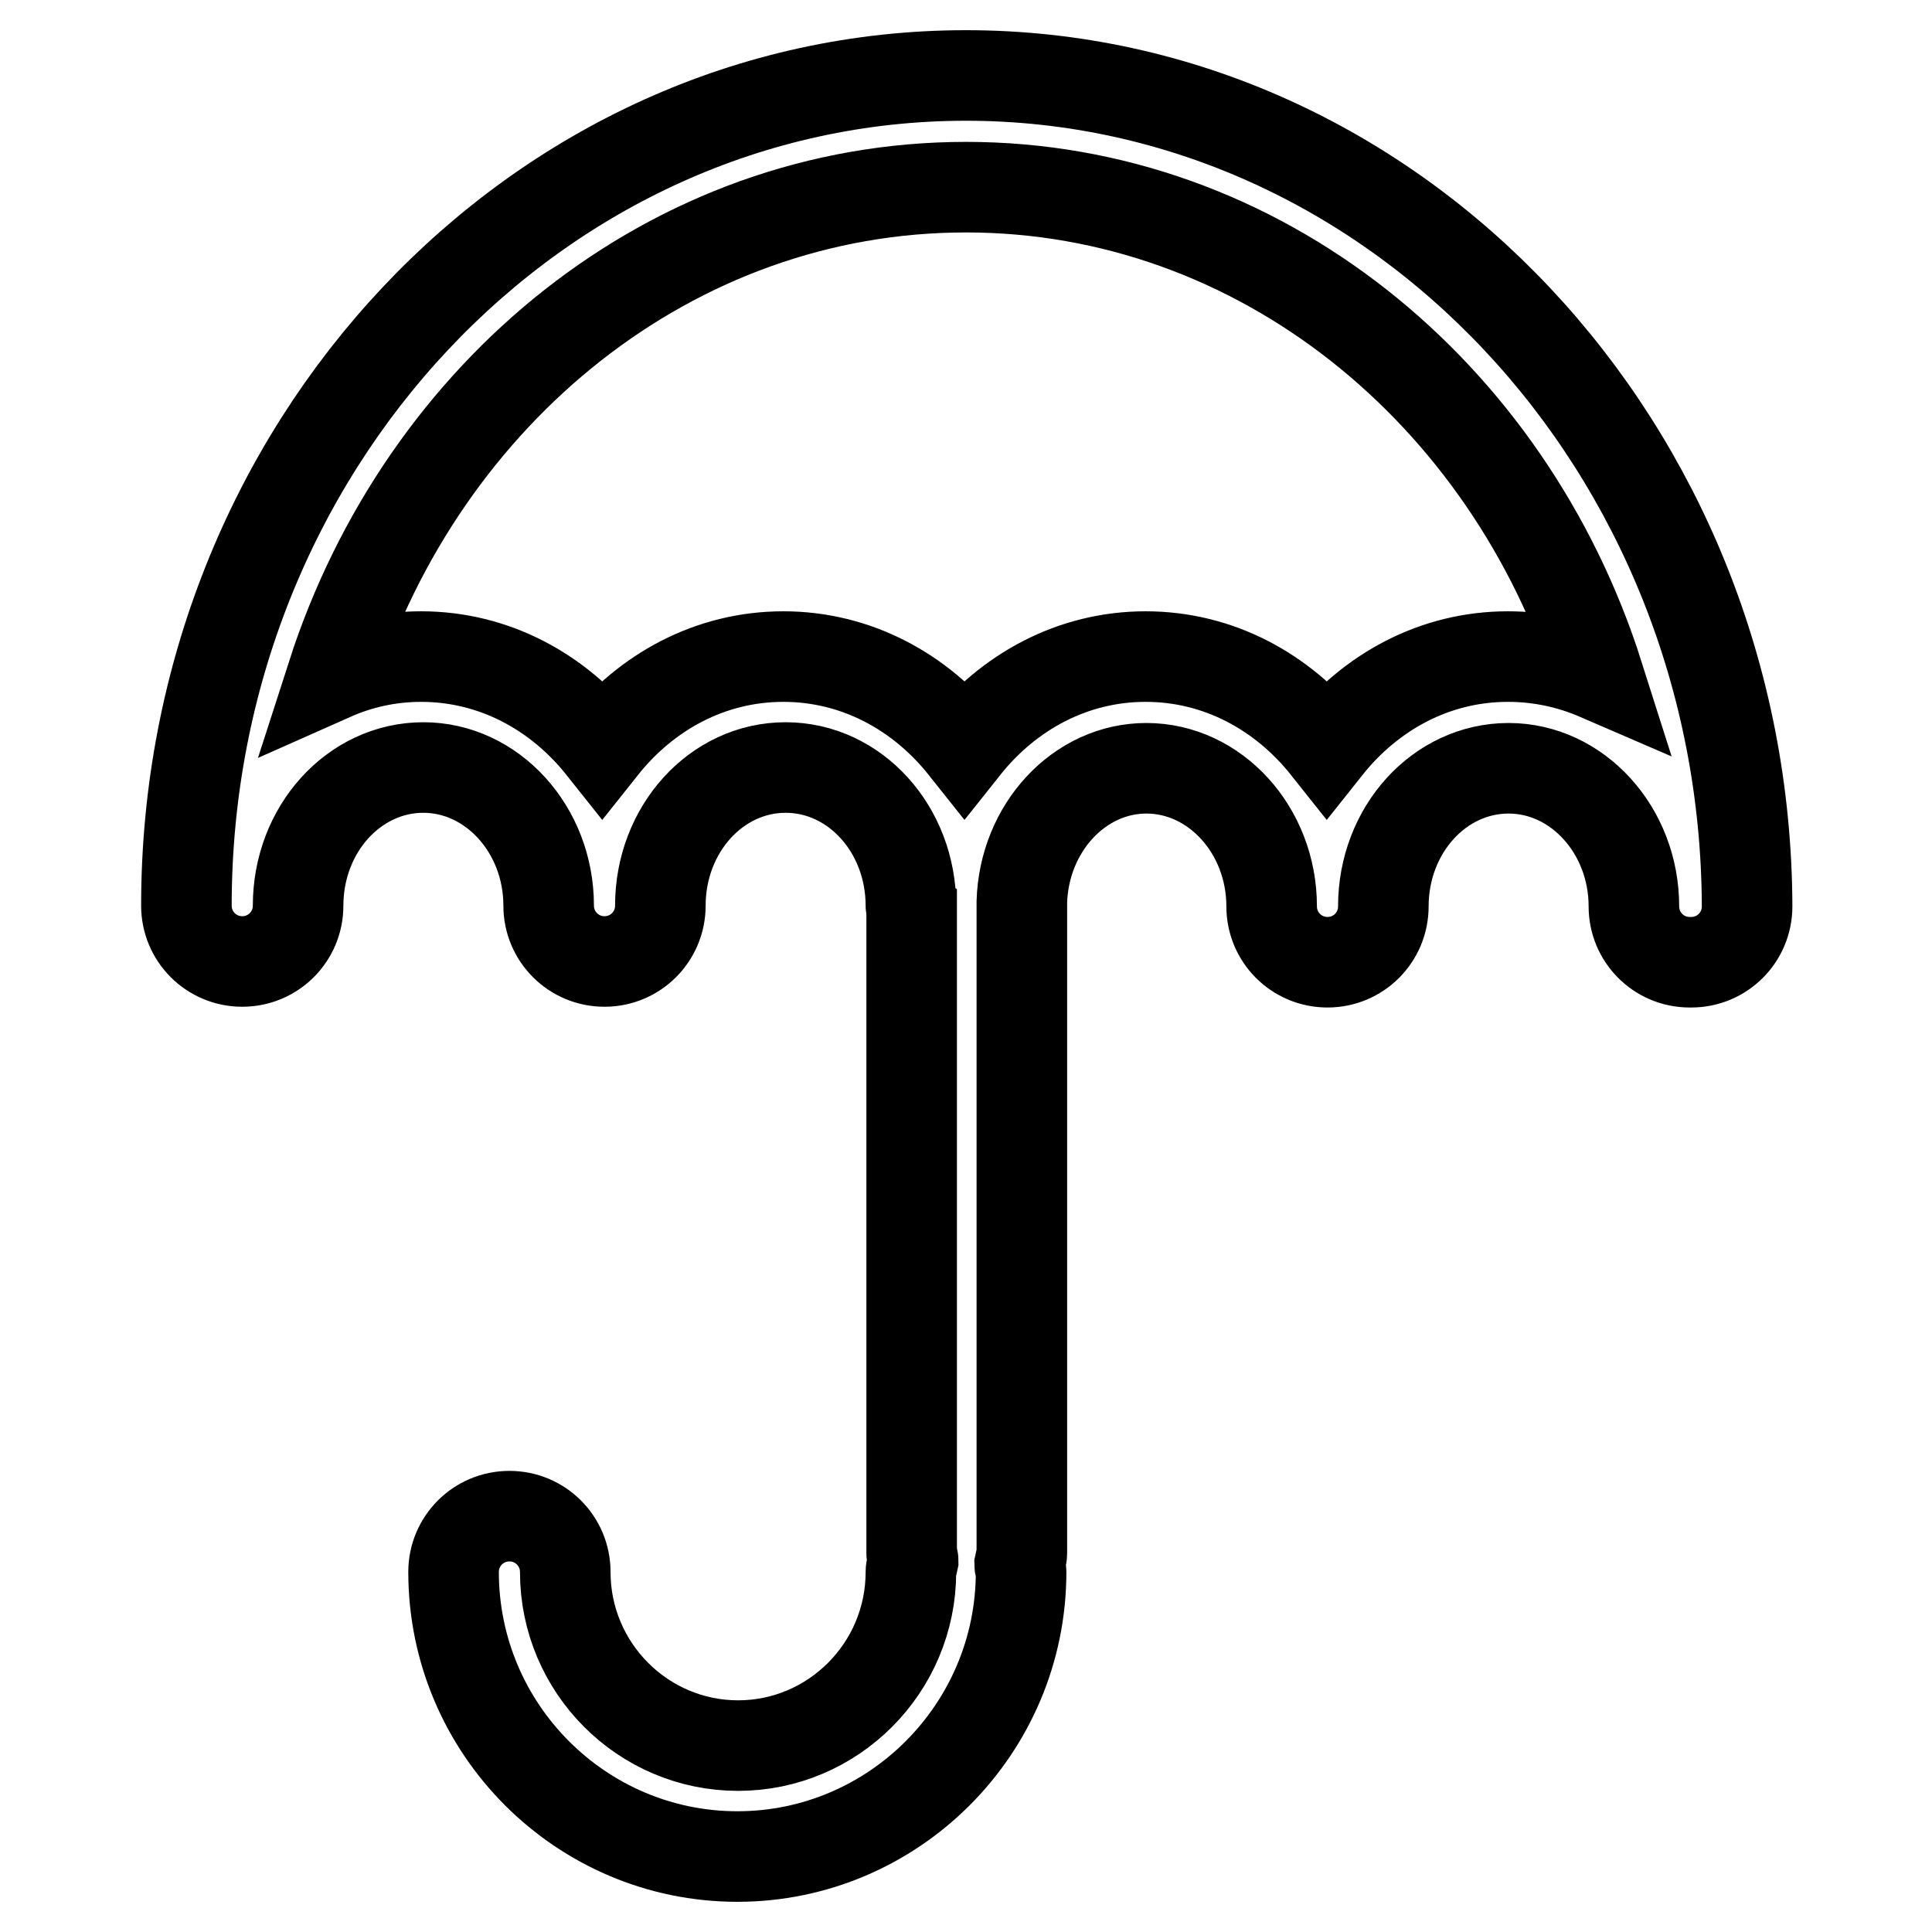 <?xml version="1.0" encoding="utf-8"?>
<!-- Svg Vector Icons : http://www.onlinewebfonts.com/icon -->
<!DOCTYPE svg PUBLIC "-//W3C//DTD SVG 1.1//EN" "http://www.w3.org/Graphics/SVG/1.1/DTD/svg11.dtd">
<svg version="1.1" xmlns="http://www.w3.org/2000/svg" xmlns:xlink="http://www.w3.org/1999/xlink" x="0px" y="0px" viewBox="0 0 256 256" enable-background="new 0 0 256 256" xml:space="preserve">
<g> <path stroke-width="12" fill-opacity="0" stroke="#000000"  d="M128,10C71.1,10,24.7,59.3,24.7,120c0,4.1,3.3,7.4,7.4,7.4s7.4-3.3,7.4-7.4c0-10.1,7.4-18.3,16.6-18.3 c9.1,0,16.6,8.2,16.6,18.3c0,4.1,3.3,7.4,7.4,7.4s7.4-3.3,7.4-7.4c0-10.1,7.4-18.3,16.6-18.3s16.6,8.2,16.6,18.3 c0,0.1,0,0.2,0.1,0.3v85.5c0,0.4,0.2,0.7,0.2,1c-0.1,0.5-0.3,1-0.3,1.5c0,12.7-10.3,23-22.9,23s-22.9-10.3-22.9-23 c0-4.1-3.3-7.4-7.4-7.4c-4.1,0-7.4,3.3-7.4,7.4c0,20.8,16.9,37.7,37.6,37.7s37.6-16.9,37.6-37.7c0-0.4-0.2-0.7-0.2-1 c0.1-0.5,0.3-1,0.3-1.5v-86.3c0.3-9.8,7.6-17.7,16.5-17.7c9.1,0,16.6,8.2,16.6,18.3c0,4.1,3.3,7.4,7.4,7.4c4.1,0,7.4-3.3,7.4-7.4 c0-10.1,7.4-18.3,16.6-18.3c9.1,0,16.6,8.2,16.6,18.3c0,4.1,3.3,7.4,7.4,7.4c0,0,0,0,0.1,0s0,0,0.1,0c4.1,0,7.4-3.3,7.4-7.4 C231.3,59.3,184.9,10,128,10z M199.8,87c-9.7,0-18.2,4.7-24,12c-5.8-7.3-14.3-12-24-12s-18.2,4.7-24,12c-5.8-7.3-14.3-12-24-12 c-9.7,0-18.2,4.7-24,12c-5.8-7.3-14.3-12-24-12c-4.2,0-8.2,0.9-11.8,2.5C56.1,51.9,89.1,24.8,128,24.8c38.9,0,71.9,27.2,83.8,64.7 C208.1,87.9,204.1,87,199.8,87z"/></g>
</svg>